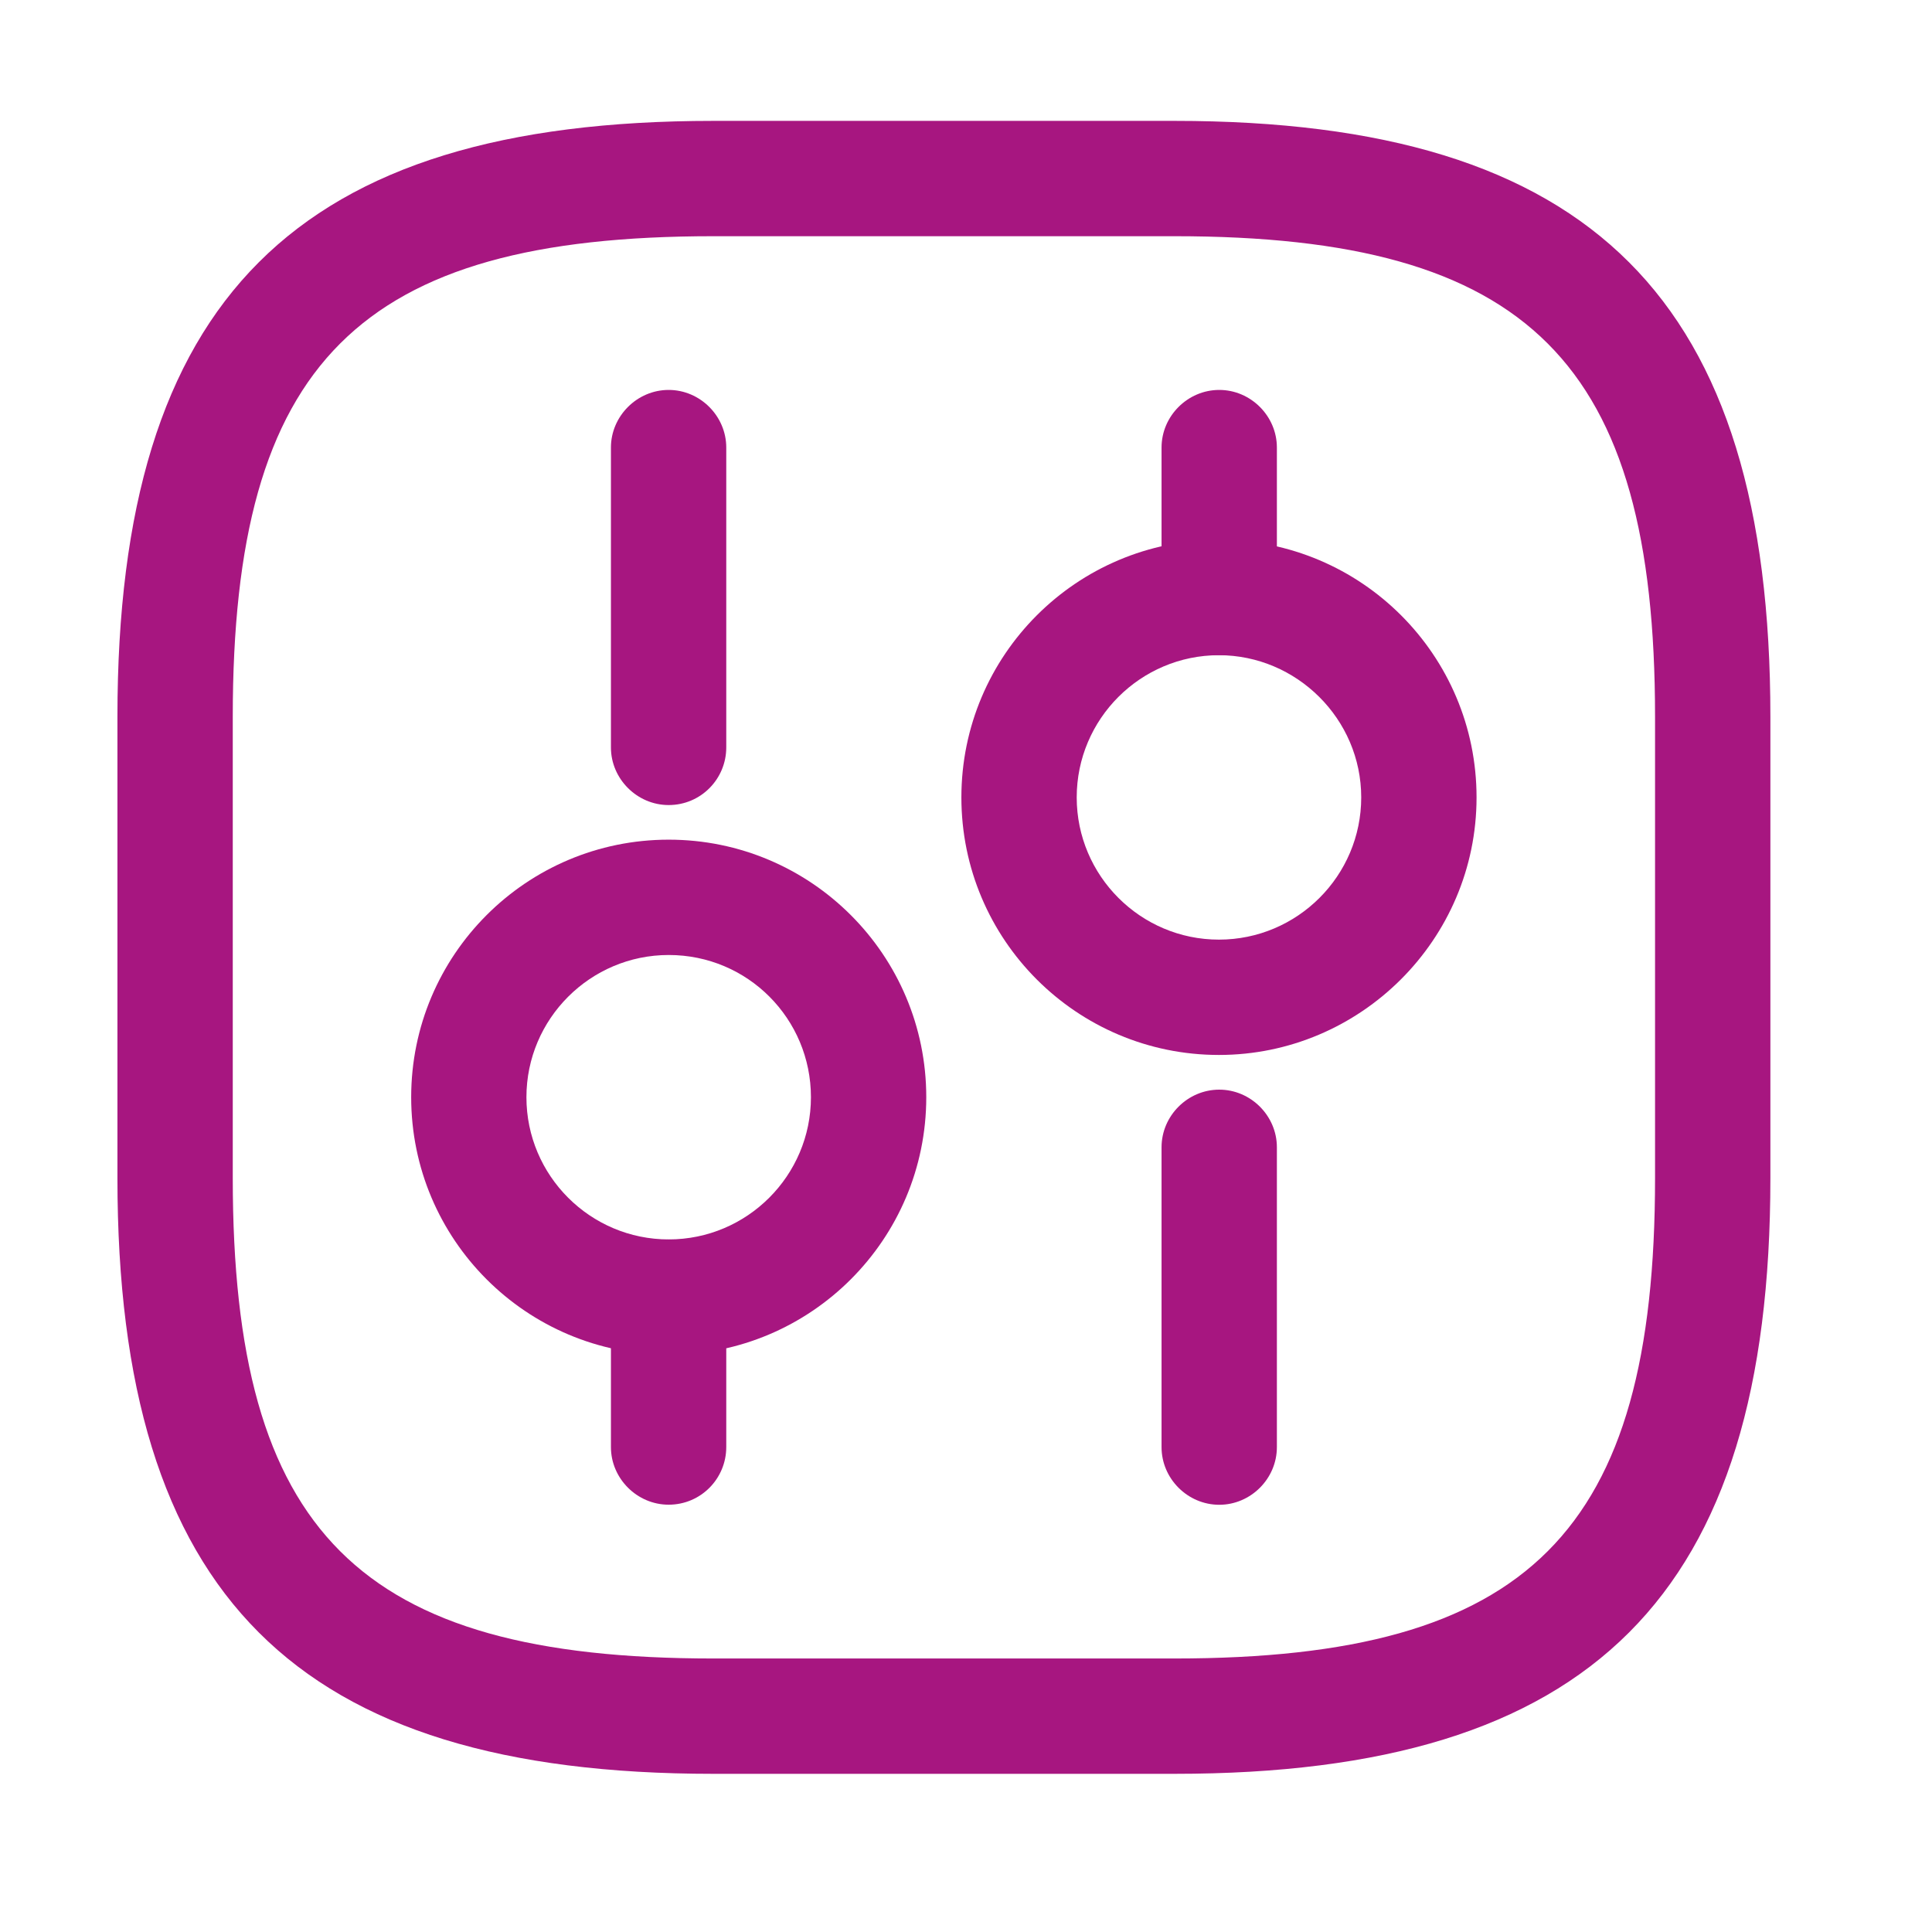 <svg width="23" height="23" viewBox="0 0 23 23" xmlns="http://www.w3.org/2000/svg">
    <path d="M13.983 21.117H8.492C3.522 21.117 1.398 18.994 1.398 14.024V8.533C1.398 3.563 3.522 1.439 8.492 1.439H13.983C18.953 1.439 21.076 3.563 21.076 8.533V14.024C21.076 18.994 18.953 21.117 13.983 21.117ZM8.492 2.812C4.272 2.812 2.771 4.313 2.771 8.533V14.024C2.771 18.244 4.272 19.744 8.492 19.744H13.983C18.203 19.744 19.703 18.244 19.703 14.024V8.533C19.703 4.313 18.203 2.812 13.983 2.812H8.492Z" fill="#A71680" />
    <path d="M14.515 17.914C14.139 17.914 13.828 17.603 13.828 17.228V13.658C13.828 13.283 14.139 12.972 14.515 12.972C14.89 12.972 15.201 13.283 15.201 13.658V17.228C15.201 17.603 14.89 17.914 14.515 17.914Z" fill="#A71680" />
    <path d="M14.515 7.799C14.139 7.799 13.828 7.488 13.828 7.113V5.328C13.828 4.953 14.139 4.642 14.515 4.642C14.89 4.642 15.201 4.953 15.201 5.328V7.113C15.201 7.488 14.89 7.799 14.515 7.799Z" fill="#A71680" />
    <path d="M14.511 12.559C12.818 12.559 11.445 11.186 11.445 9.493C11.445 7.8 12.818 6.427 14.511 6.427C16.205 6.427 17.578 7.8 17.578 9.493C17.578 11.186 16.195 12.559 14.511 12.559ZM14.511 7.8C13.578 7.8 12.818 8.559 12.818 9.493C12.818 10.426 13.578 11.186 14.511 11.186C15.445 11.186 16.205 10.426 16.205 9.493C16.205 8.559 15.436 7.8 14.511 7.8Z" fill="#A71680" />
    <path d="M7.96 17.913C7.585 17.913 7.273 17.602 7.273 17.227V15.442C7.273 15.067 7.585 14.756 7.96 14.756C8.335 14.756 8.646 15.067 8.646 15.442V17.227C8.646 17.602 8.344 17.913 7.96 17.913Z" fill="#A71680" />
    <path d="M7.96 9.584C7.585 9.584 7.273 9.273 7.273 8.898V5.328C7.273 4.953 7.585 4.642 7.96 4.642C8.335 4.642 8.646 4.953 8.646 5.328V8.898C8.646 9.273 8.344 9.584 7.96 9.584Z" fill="#A71680" />
    <path d="M7.961 16.128C6.267 16.128 4.895 14.755 4.895 13.062C4.895 11.369 6.267 9.996 7.961 9.996C9.654 9.996 11.027 11.369 11.027 13.062C11.027 14.755 9.654 16.128 7.961 16.128ZM7.961 11.369C7.027 11.369 6.267 12.129 6.267 13.062C6.267 13.996 7.027 14.755 7.961 14.755C8.894 14.755 9.654 13.996 9.654 13.062C9.654 12.129 8.903 11.369 7.961 11.369Z" fill="#A71680" />
</svg>